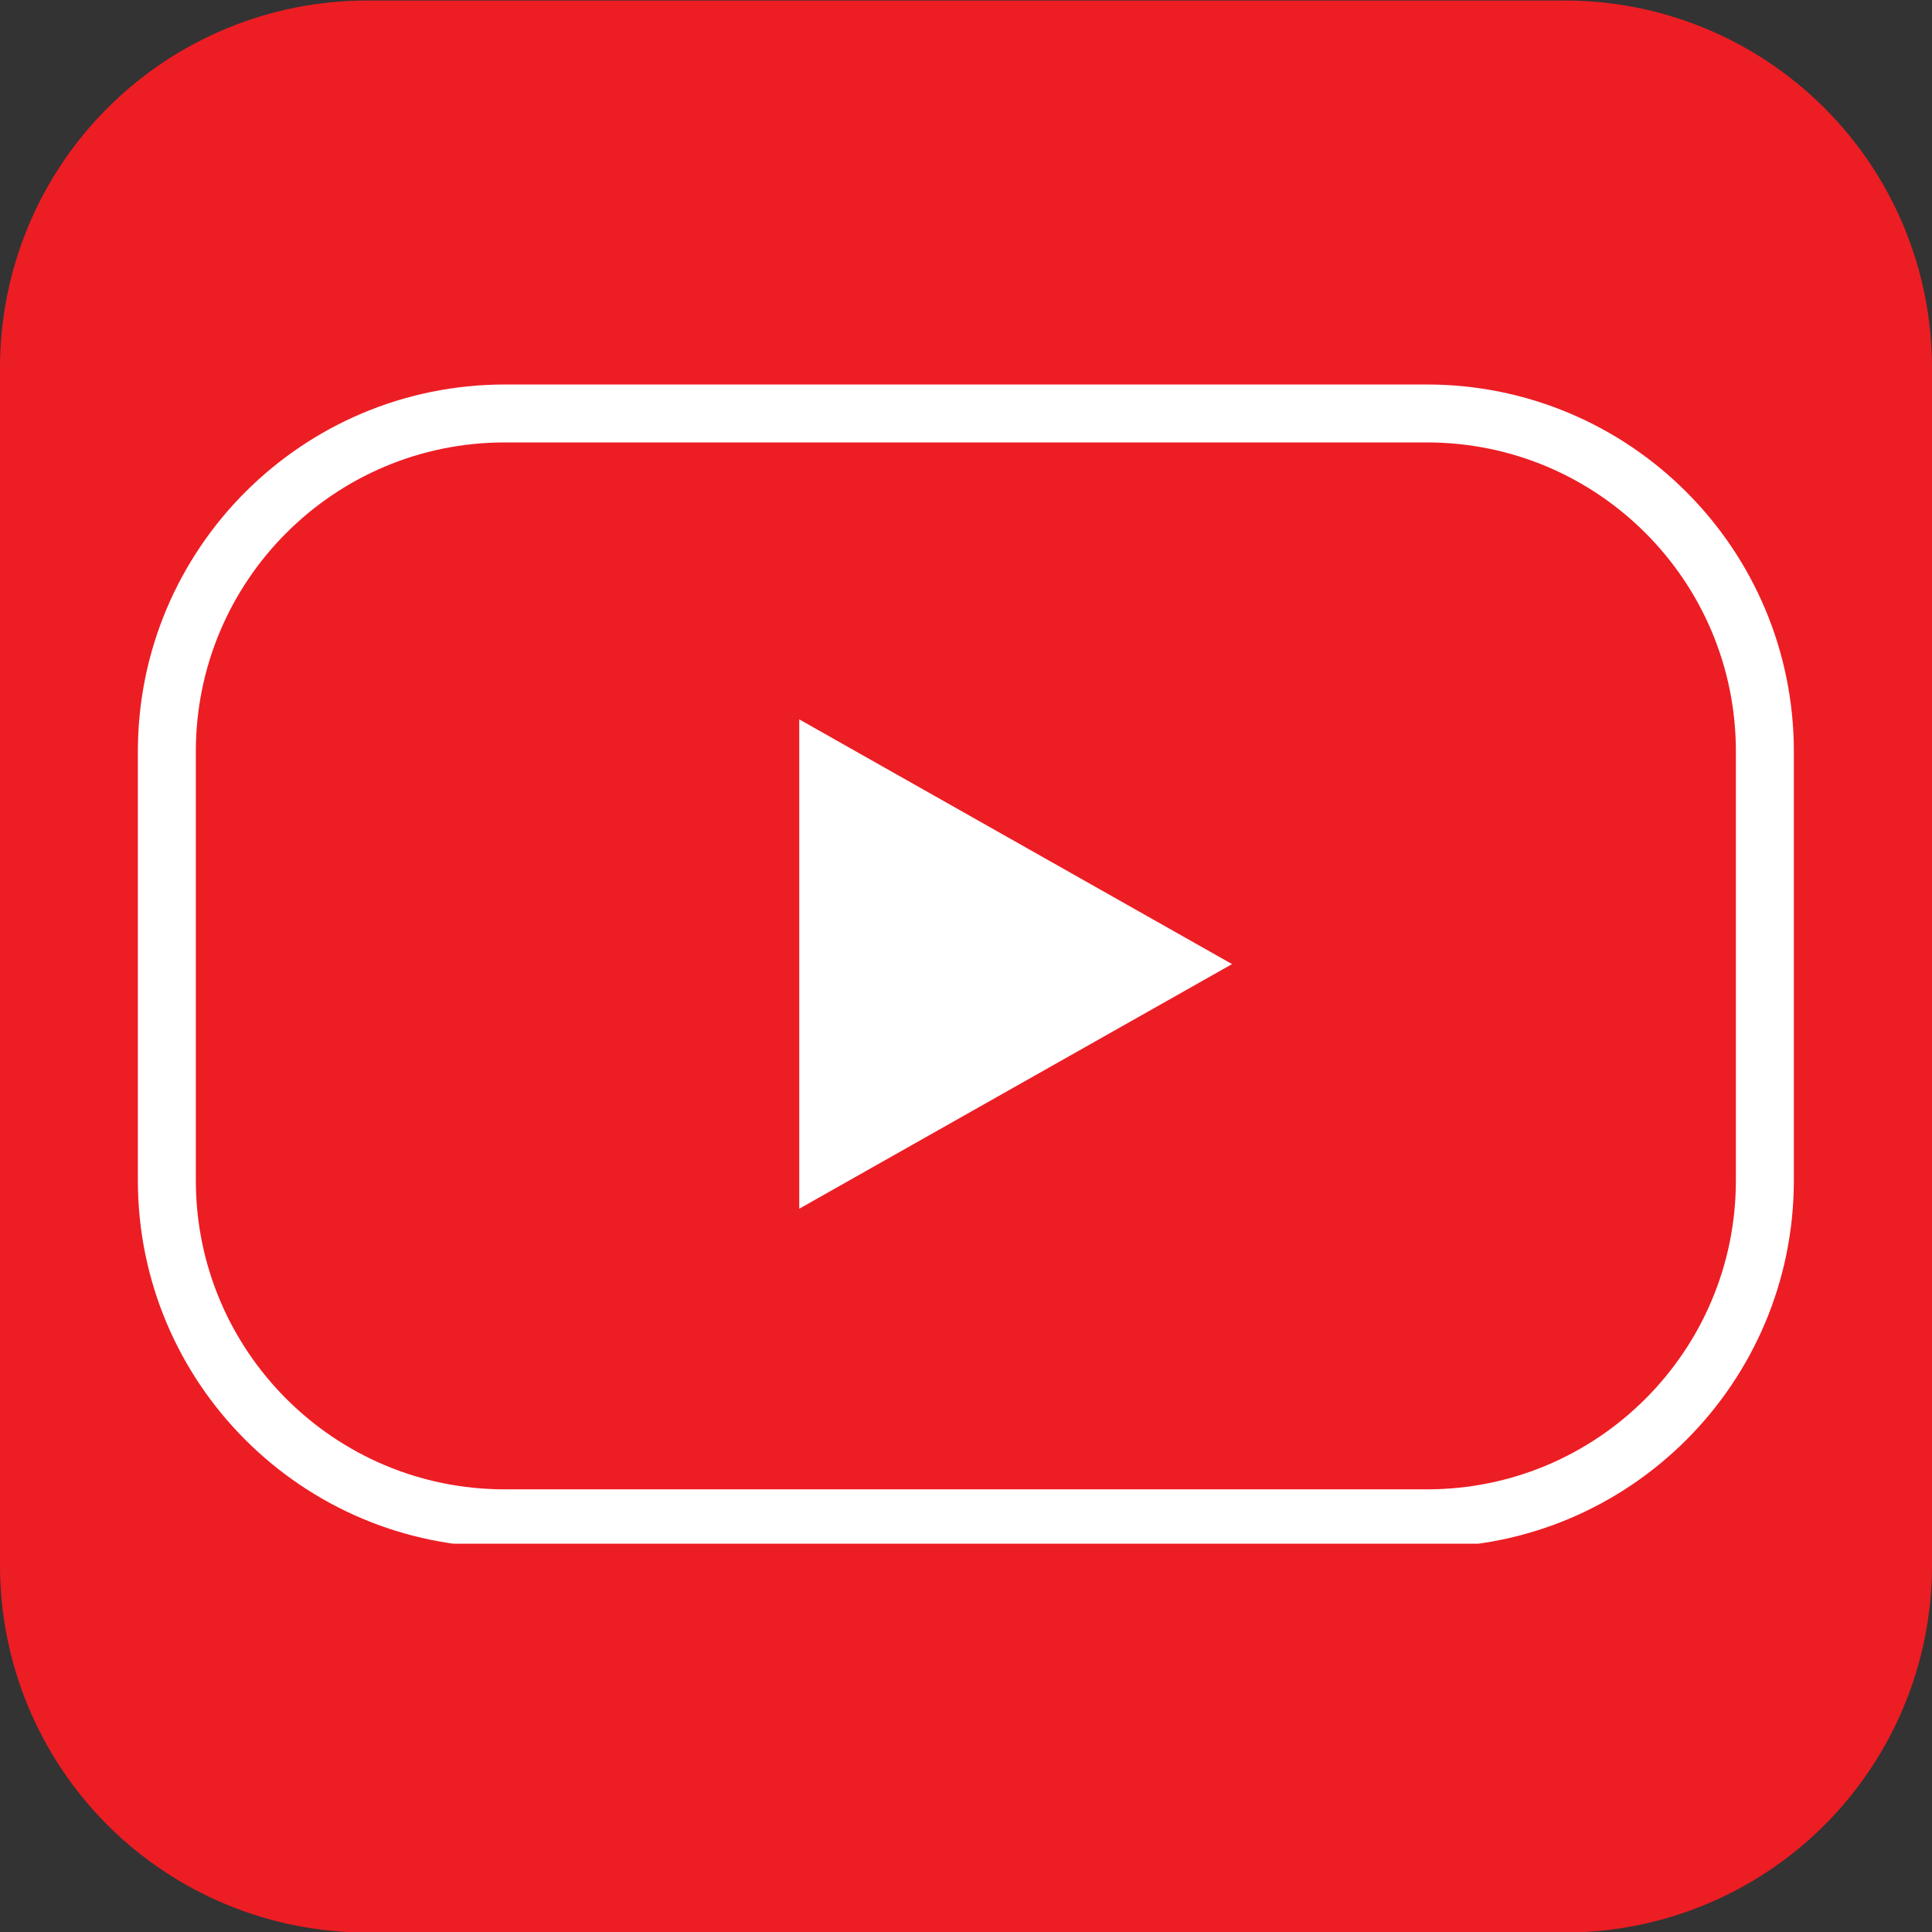 <svg xmlns="http://www.w3.org/2000/svg" xmlns:xlink="http://www.w3.org/1999/xlink" width="100" viewBox="0 0 75 75" height="100" preserveAspectRatio="xMidYMid meet"><rect x="0" y="0" width="75" height="75" fill="#333333" stroke="none"/><defs><clipPath id="d4b78c2bf0"><path d="M 0 0.02 L 75 0.02 L 75 75 L 0 75 Z M 0 0.02 " clip-rule="nonzero"></path></clipPath><clipPath id="56c932d61c"><path d="M 14.25 0.02 L 60.75 0.02 C 64.531 0.02 68.152 1.52 70.828 4.195 C 73.5 6.867 75 10.492 75 14.27 L 75 60.77 C 75 64.551 73.5 68.172 70.828 70.848 C 68.152 73.52 64.531 75.02 60.75 75.02 L 14.25 75.02 C 10.469 75.02 6.848 73.52 4.172 70.848 C 1.5 68.172 0 64.551 0 60.77 L 0 14.27 C 0 10.492 1.5 6.867 4.172 4.195 C 6.848 1.52 10.469 0.02 14.25 0.02 Z M 14.25 0.02 " clip-rule="nonzero"></path></clipPath><clipPath id="dc2375adf6"><path d="M 6.102 15.676 L 69 15.676 L 69 59.176 L 6.102 59.176 Z M 6.102 15.676 " clip-rule="nonzero"></path></clipPath><clipPath id="b27ac2b741"><path d="M 5.352 29.176 L 5.352 45.824 C 5.352 53.695 11.73 60.074 19.602 60.074 L 55.398 60.074 C 63.27 60.074 69.648 53.695 69.648 45.824 L 69.648 29.176 C 69.648 21.305 63.27 14.926 55.398 14.926 L 19.602 14.926 C 11.73 14.926 5.352 21.305 5.352 29.176 Z M 5.352 29.176 " clip-rule="nonzero"></path></clipPath><clipPath id="a096ad4e5f"><path d="M 20.5 15.828 L 54.5 15.828 C 62.371 15.828 68.75 22.207 68.75 30.078 L 68.75 44.922 C 68.75 52.793 62.371 59.172 54.5 59.172 L 20.5 59.172 C 12.629 59.172 6.25 52.793 6.25 44.922 L 6.25 30.078 C 6.25 22.207 12.629 15.828 20.5 15.828 Z M 20.5 15.828 " clip-rule="nonzero"></path></clipPath><clipPath id="c9567780d1"><path d="M 31 27 L 48 27 L 48 47 L 31 47 Z M 31 27 " clip-rule="nonzero"></path></clipPath><clipPath id="d513ec5f84"><path d="M 5.352 29.176 L 5.352 45.824 C 5.352 53.695 11.73 60.074 19.602 60.074 L 55.398 60.074 C 63.27 60.074 69.648 53.695 69.648 45.824 L 69.648 29.176 C 69.648 21.305 63.27 14.926 55.398 14.926 L 19.602 14.926 C 11.73 14.926 5.352 21.305 5.352 29.176 Z M 5.352 29.176 " clip-rule="nonzero"></path></clipPath><clipPath id="f026fa6e5d"><path d="M 20.5 15.828 L 54.5 15.828 C 62.371 15.828 68.75 22.207 68.75 30.078 L 68.75 44.922 C 68.75 52.793 62.371 59.172 54.5 59.172 L 20.5 59.172 C 12.629 59.172 6.25 52.793 6.25 44.922 L 6.25 30.078 C 6.25 22.207 12.629 15.828 20.5 15.828 Z M 20.5 15.828 " clip-rule="nonzero"></path></clipPath><clipPath id="8d7b951c4b"><path d="M 5.352 14.926 L 69.836 14.926 L 69.836 59.926 L 5.352 59.926 Z M 5.352 14.926 " clip-rule="nonzero"></path></clipPath><clipPath id="3d2a5813ae"><path d="M 5.352 29.176 L 5.352 45.824 C 5.352 53.695 11.73 60.074 19.602 60.074 L 55.398 60.074 C 63.27 60.074 69.648 53.695 69.648 45.824 L 69.648 29.176 C 69.648 21.305 63.27 14.926 55.398 14.926 L 19.602 14.926 C 11.73 14.926 5.352 21.305 5.352 29.176 Z M 5.352 29.176 " clip-rule="nonzero"></path></clipPath><clipPath id="c1fb3e7e38"><path d="M 5.352 29.176 L 5.352 45.82 C 5.352 53.688 11.727 60.066 19.598 60.066 L 55.391 60.066 C 63.262 60.066 69.637 53.688 69.637 45.82 L 69.637 29.176 C 69.637 21.305 63.262 14.926 55.391 14.926 L 19.598 14.926 C 11.727 14.926 5.352 21.305 5.352 29.176 Z M 5.352 29.176 " clip-rule="nonzero"></path></clipPath></defs><g clip-path="url(#d4b78c2bf0)"><g clip-path="url(#56c932d61c)"><path fill="#ed1d24" d="M 0 0.02 L 75 0.02 L 75 75.02 L 0 75.02 Z M 0 0.02 " fill-opacity="1" fill-rule="nonzero"></path></g></g><g clip-path="url(#dc2375adf6)"><g clip-path="url(#b27ac2b741)"><g clip-path="url(#a096ad4e5f)"><path fill="#ed1d24" d="M 68.398 21.949 C 67.66 19.184 65.48 17.008 62.715 16.266 C 57.703 14.926 37.602 14.926 37.602 14.926 C 37.602 14.926 17.5 14.926 12.488 16.266 C 9.723 17.008 7.543 19.184 6.805 21.949 C 5.461 26.965 5.461 37.426 5.461 37.426 C 5.461 37.426 5.461 47.883 6.805 52.898 C 7.543 55.664 9.723 57.84 12.488 58.582 C 17.5 59.926 37.602 59.926 37.602 59.926 C 37.602 59.926 57.703 59.926 62.715 58.582 C 65.48 57.84 67.66 55.664 68.398 52.898 C 69.742 47.883 69.742 37.426 69.742 37.426 C 69.742 37.426 69.742 26.965 68.398 21.949 " fill-opacity="1" fill-rule="nonzero"></path></g></g></g><g clip-path="url(#c9567780d1)"><g clip-path="url(#d513ec5f84)"><g clip-path="url(#f026fa6e5d)"><path fill="#ffffff" d="M 31.027 46.922 L 47.828 37.426 L 31.027 27.926 Z M 31.027 46.922 " fill-opacity="1" fill-rule="nonzero"></path></g></g></g><g clip-path="url(#8d7b951c4b)"><g clip-path="url(#3d2a5813ae)"><g clip-path="url(#c1fb3e7e38)"><path stroke-linecap="butt" transform="matrix(0.75, 0, 0, 0.75, 5.35, 14.926)" fill="none" stroke-linejoin="miter" d="M 0.003 18.999 L 0.003 41.192 C 0.003 51.682 8.503 60.187 18.997 60.187 L 66.721 60.187 C 77.216 60.187 85.716 51.682 85.716 41.192 L 85.716 18.999 C 85.716 8.504 77.216 -0.001 66.721 -0.001 L 18.997 -0.001 C 8.503 -0.001 0.003 8.504 0.003 18.999 Z M 0.003 18.999 " stroke="#ffffff" stroke-width="6" stroke-opacity="1" stroke-miterlimit="4"></path></g></g></g></svg>